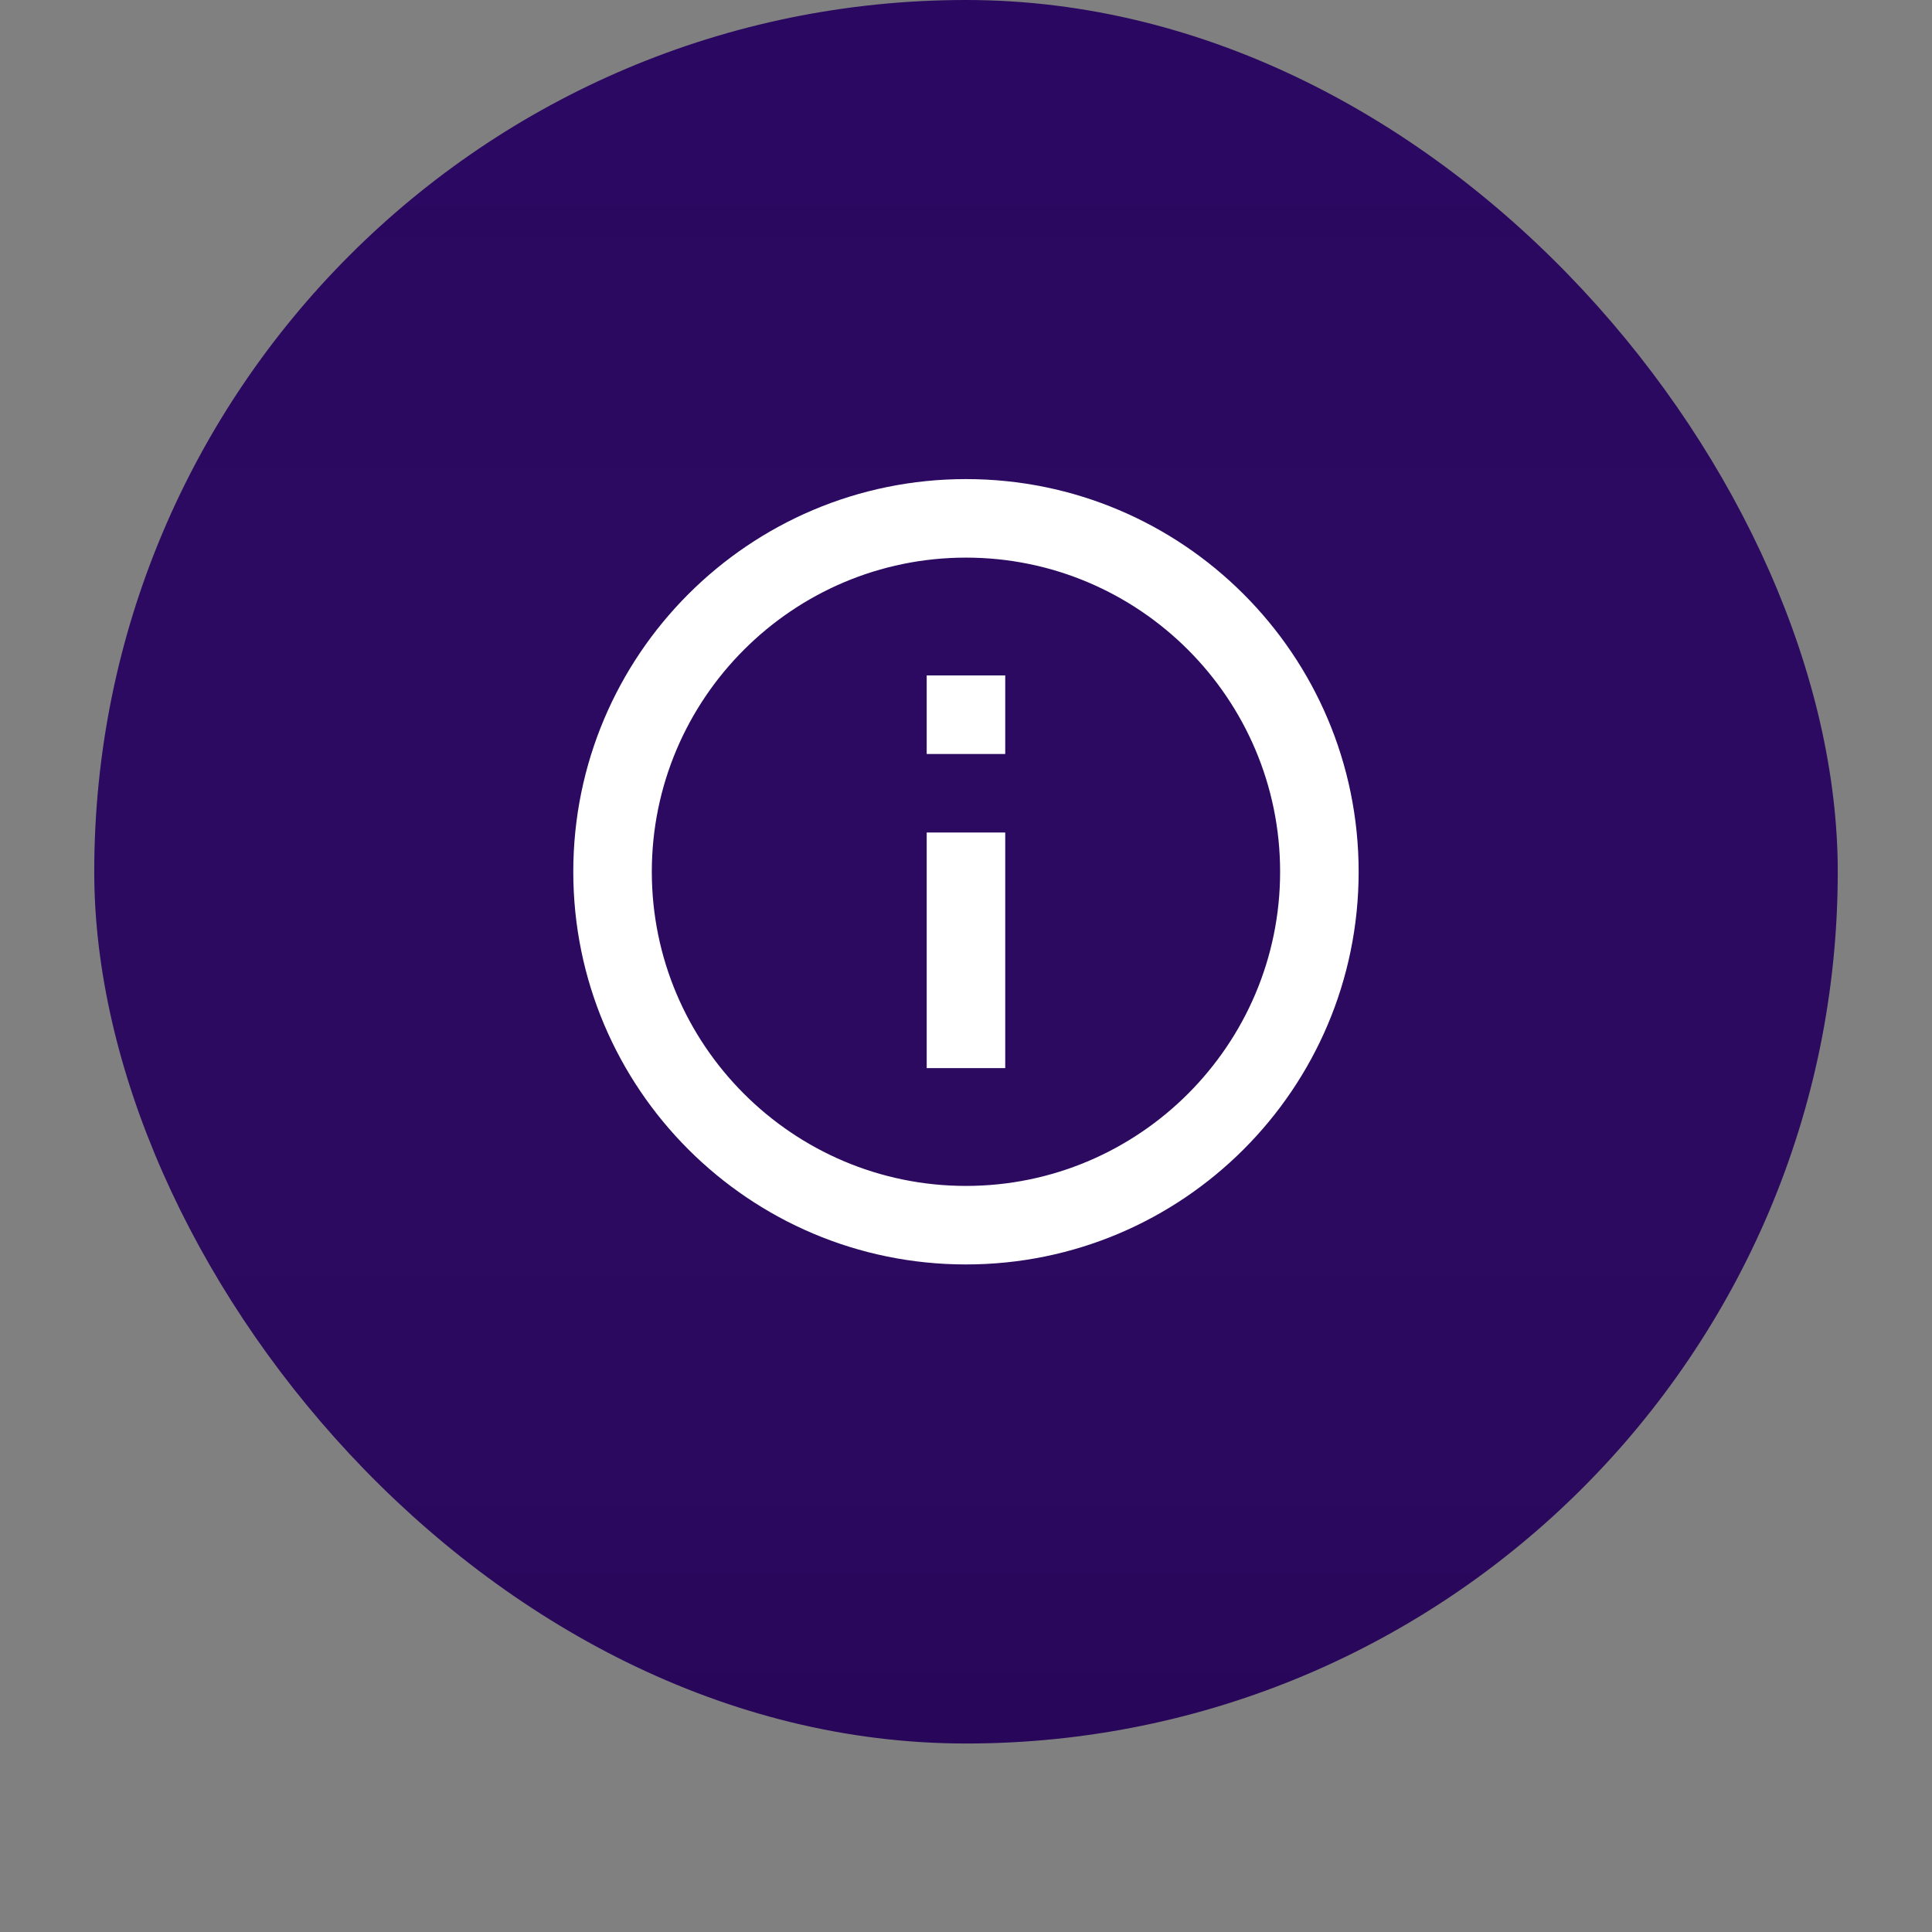 <?xml version="1.0" encoding="UTF-8"?>
<svg xmlns="http://www.w3.org/2000/svg" width="82" height="82" viewBox="0 0 82 82" fill="none">
    <rect x="0" y="0" width="82" height="82" fill="#808080" stroke="none"/>
    <g>
        <rect x="4" width="74" height="74" rx="37" fill="#2A0760"></rect>
        <rect x="4" width="74" height="74" rx="37" fill="url(#paint0_linear)" fill-opacity="0.05"></rect>
    </g>
    <path
        d="M39.332 28.667H42.665V32.001H39.332V28.667ZM39.332 35.334H42.665V45.334H39.332V35.334ZM40.999 20.334C31.799 20.334 24.332 27.801 24.332 37.001C24.332 46.201 31.799 53.667 40.999 53.667C50.199 53.667 57.665 46.201 57.665 37.001C57.665 27.801 50.199 20.334 40.999 20.334ZM40.999 50.334C33.649 50.334 27.665 44.351 27.665 37.001C27.665 29.651 33.649 23.667 40.999 23.667C48.349 23.667 54.332 29.651 54.332 37.001C54.332 44.351 48.349 50.334 40.999 50.334Z"
        fill="white"></path>
    <defs>
        <filter id="filter0_d" x="0" y="0" width="82" height="82" color-interpolation-filters="sRGB">
            <feFlood flood-opacity="0" result="BackgroundImageFix"></feFlood>
            <feColorMatrix in="SourceAlpha" type="matrix" values="0 0 0 0 0 0 0 0 0 0 0 0 0 0 0 0 0 0 127 0">
            </feColorMatrix>
            <feOffset dy="4"></feOffset>
            <feGaussianBlur stdDeviation="2"></feGaussianBlur>
            <feColorMatrix type="matrix" values="0 0 0 0 0 0 0 0 0 0 0 0 0 0 0 0 0 0 0.1 0"></feColorMatrix>
            <feBlend mode="normal" in2="BackgroundImageFix" result="effect1_dropShadow"></feBlend>
            <feBlend mode="normal" in="SourceGraphic" in2="effect1_dropShadow" result="shape"></feBlend>
        </filter>
        <linearGradient id="paint0_linear" x1="41" y1="0" x2="41" y2="74" gradientUnits="userSpaceOnUse">
            <stop stop-color="white" stop-opacity="0"></stop>
            <stop offset="1"></stop>
        </linearGradient>
    </defs>
</svg>